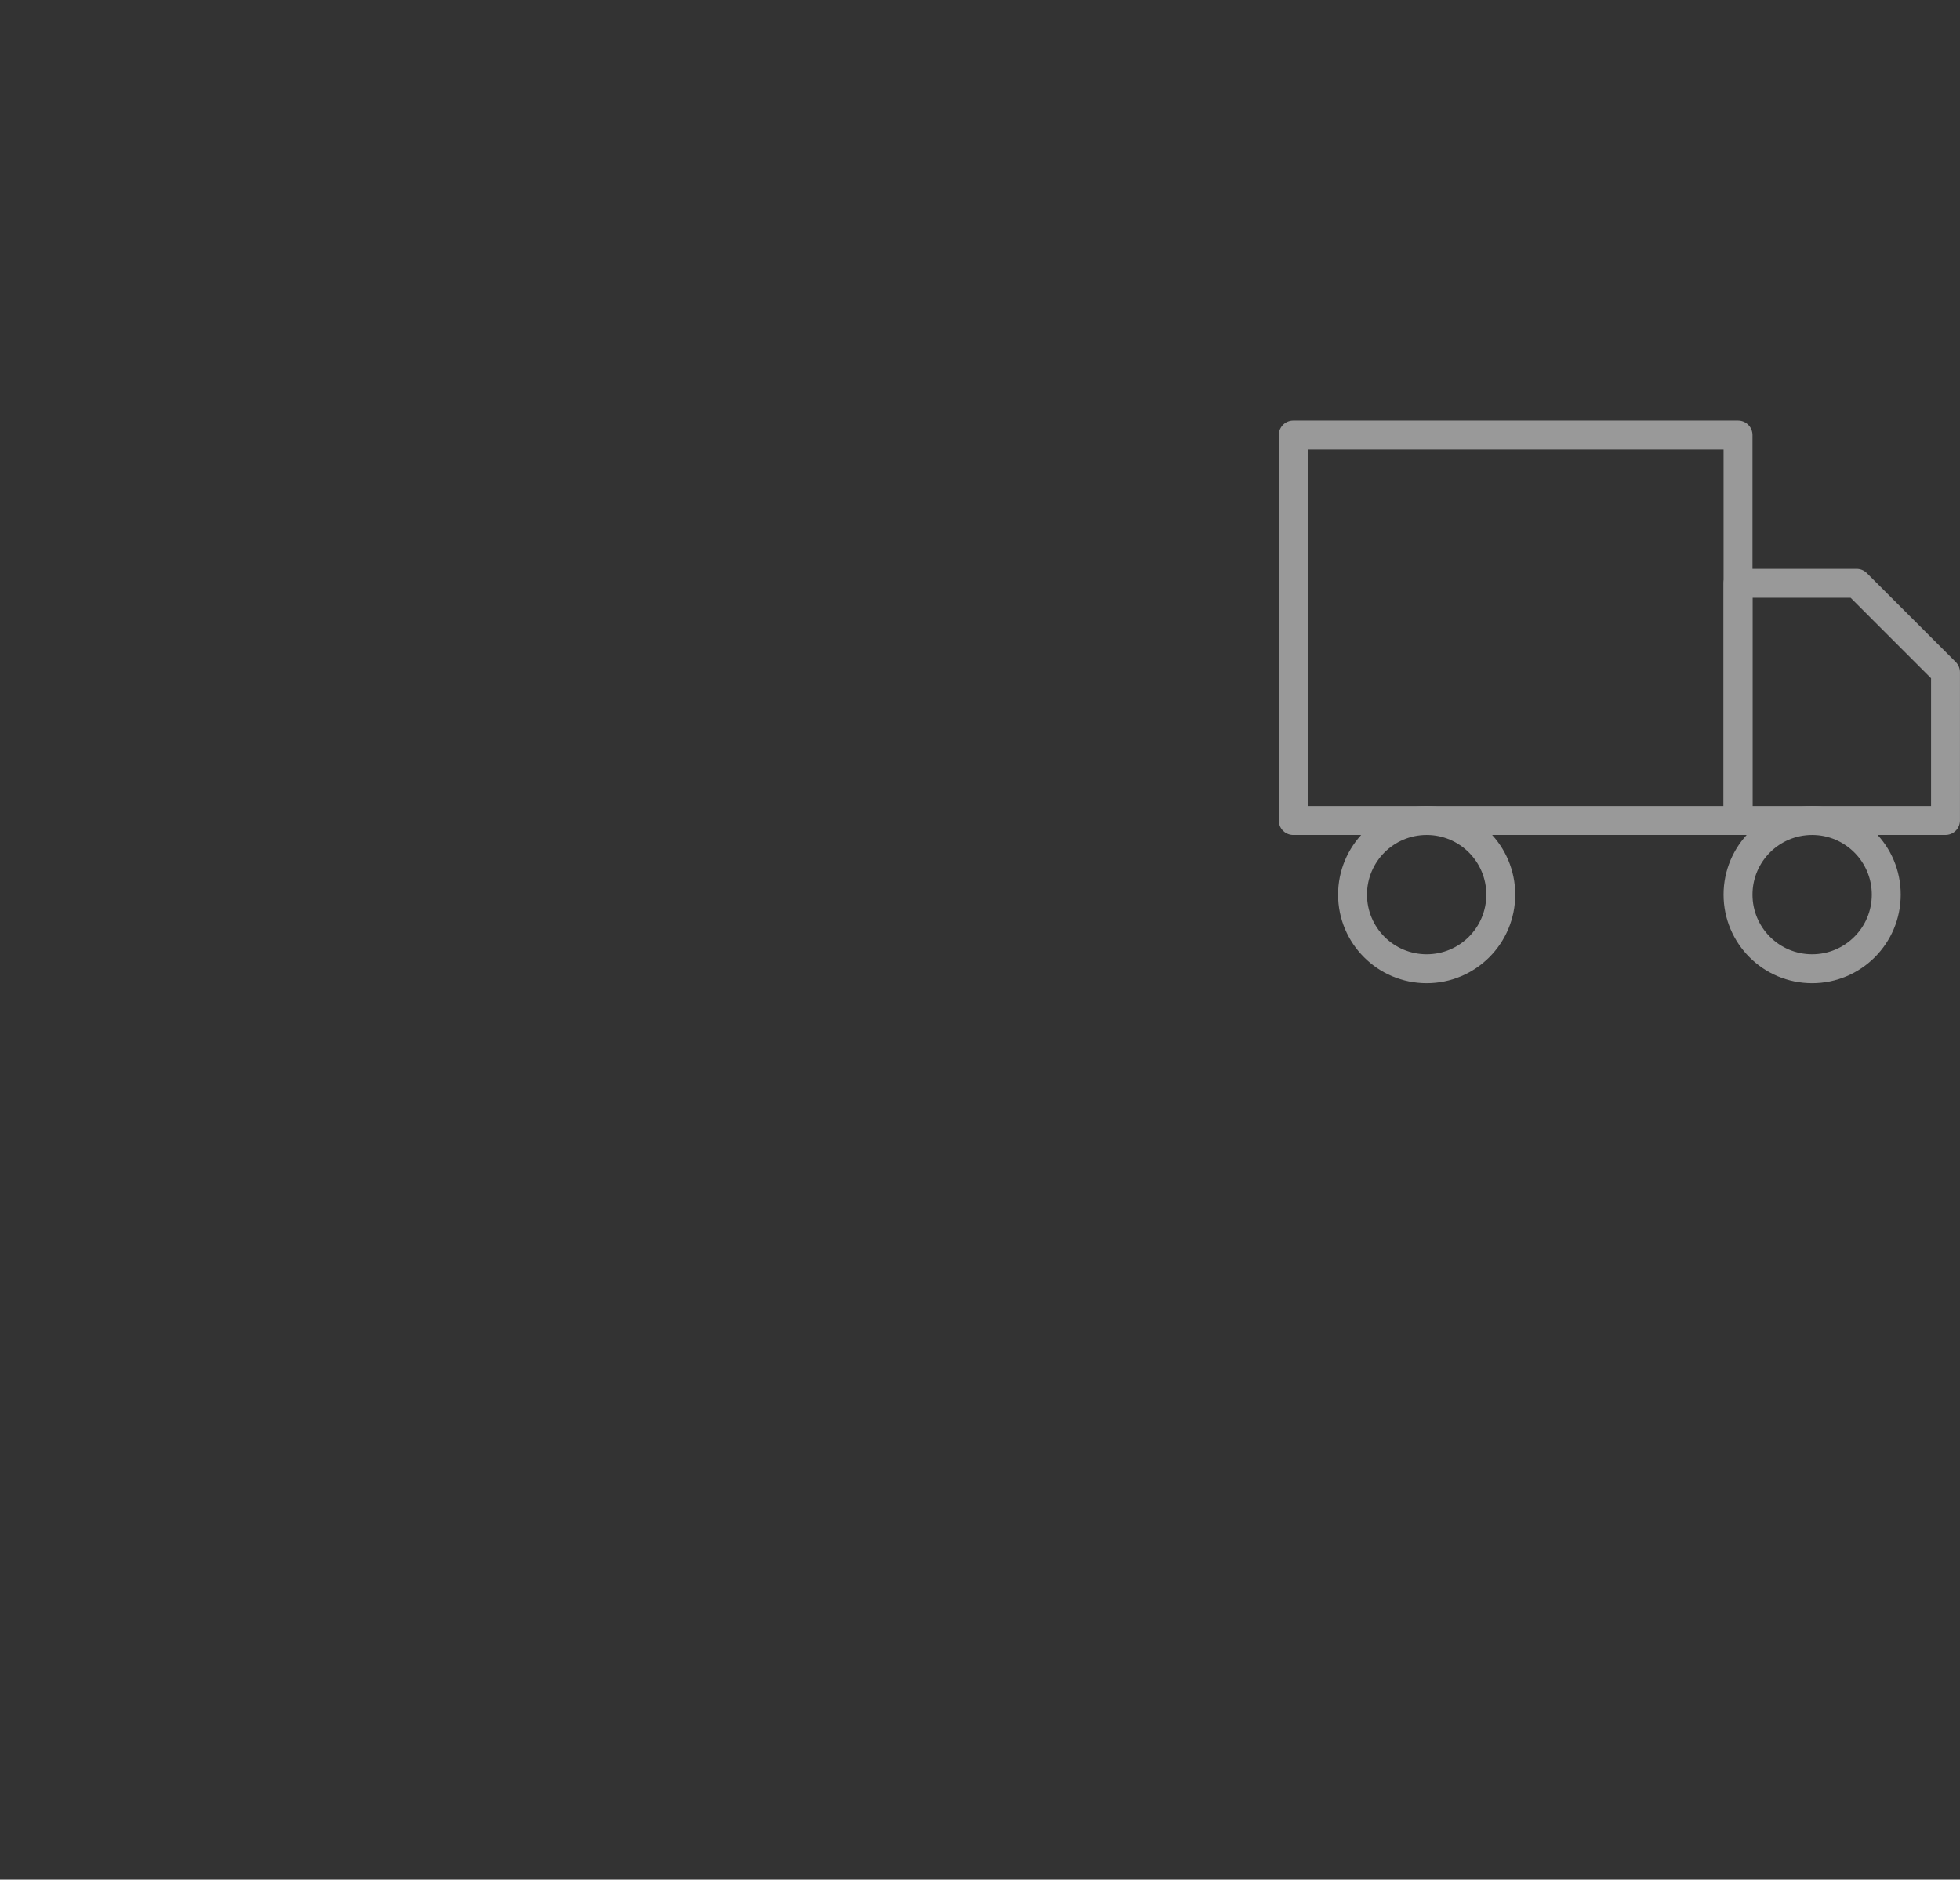 <svg xmlns="http://www.w3.org/2000/svg" width="67.778" height="65" viewBox="0 0 67.778 65">
  <rect x="0" y="0" width="67.778" height="65" fill="#333333" stroke="none"/>
  <g id="Grupo_18" data-name="Grupo 18" transform="translate(-225 -463)">
    <g id="Grupo_4" data-name="Grupo 4">
      <g id="Page-1" transform="translate(225 463)">
        <g id="Serviços---Serviços-de-transporte">
          <path id="Combined-Shape" d="M227,371.488,194.5,339H162l32.5,32.5L162,404h32.5Z" transform="translate(-162 -339)" fill="rgba(255,255,255,0)"/>
        </g>
      </g>
      <g id="Grupo_1" data-name="Grupo 1" transform="translate(-257.967 -142.882)" opacity="0.5">
        <g id="Page-1-2" data-name="Page-1" transform="translate(527.689 620.927)">
          <g id="hover-1" transform="translate(0 0)">
            <g id="Group-4" transform="translate(0 0)">
              <g id="truck">
                <rect id="Rectangle" width="15.38" height="13.329" stroke-width="1" stroke="#fff" stroke-linecap="round" stroke-linejoin="round" fill="none"/>
                <path id="Path" d="M20.455,6.818h4.1l3.075,3.076V15.02H20.455Z" transform="translate(-5.075 -1.692)" fill="none" stroke="#fff" stroke-linecap="round" stroke-linejoin="round" stroke-width="1" fill-rule="evenodd"/>
                <circle id="Oval" cx="2.563" cy="2.563" r="2.563" stroke-width="1" transform="translate(2.05 13.329)" stroke="#fff" stroke-linecap="round" stroke-linejoin="round" fill="none"/>
                <circle id="Oval-2" data-name="Oval" cx="2.563" cy="2.563" r="2.563" transform="translate(15.38 13.329)" stroke-width="1" stroke="#fff" stroke-linecap="round" stroke-linejoin="round" fill="none"/>
              </g>
            </g>
          </g>
        </g>
      </g>
    </g>
  </g>
</svg>
